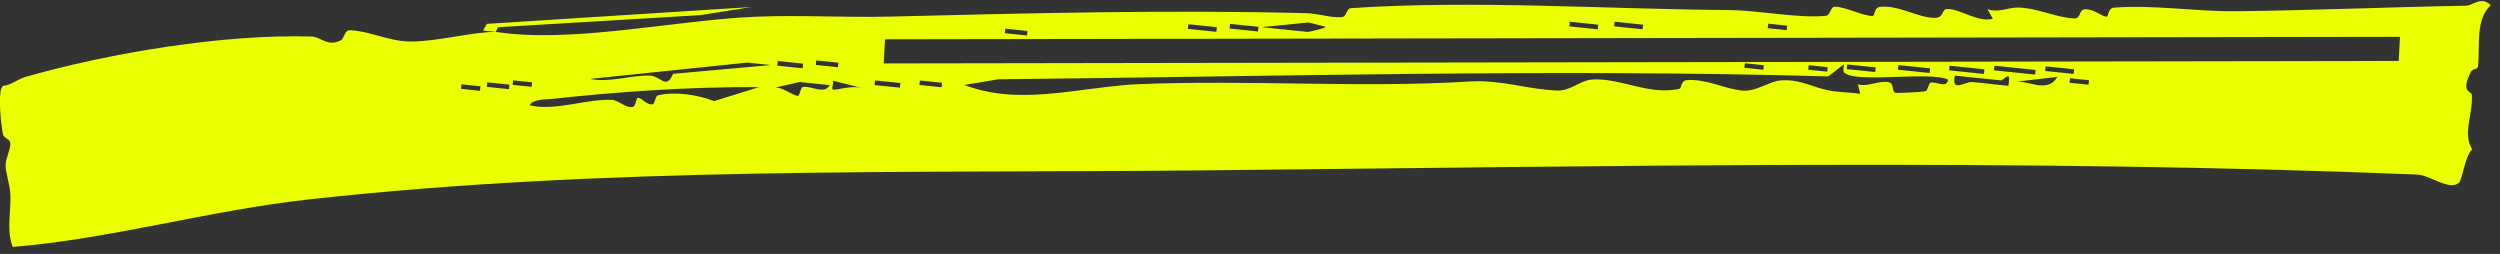 <svg width="256" height="26" viewBox="0 0 256 26" fill="none" xmlns="http://www.w3.org/2000/svg">
<rect x="0" y="0" width="256" height="26" fill="#333333" stroke="none"/>
<path d="M50.759 3.261C58.467 4.484 69.199 2.058 77.324 1.714C81.912 1.52 86.513 1.813 91.097 1.7C105.317 1.349 119.688 0.988 133.78 1.349C134.94 1.378 136.284 1.842 137.364 1.755C137.999 1.704 137.772 0.871 138.398 0.831C150.859 -0.003 164.523 0.936 177.09 1.033C180.116 1.058 184.062 1.882 186.904 1.627C187.548 1.569 187.341 0.673 187.951 0.686C188.977 0.711 190.865 1.667 191.758 1.635C192.003 1.627 191.894 0.758 192.53 0.7C194.464 0.518 196.295 1.768 198.039 1.834C199.109 1.875 198.773 0.923 199.407 0.919C200.764 0.912 202.496 2.316 204.068 1.927L203.519 0.925C204.556 1.362 205.669 0.748 206.653 0.771C208.684 0.819 210.717 1.863 212.444 1.884C213.095 1.892 212.865 0.975 213.502 0.95C214.441 0.916 215.192 1.689 215.711 1.714C215.926 1.724 215.833 0.836 216.463 0.784C220.452 0.466 224.877 1.191 228.907 1.15C236.782 1.067 244.654 0.721 252.542 0.582C253.235 0.571 254.05 -0.425 255.054 0.525C253.441 2.063 253.967 4.685 253.753 6.798C253.719 7.127 253.197 7.025 253.039 7.326C251.903 9.497 253.088 9.3 253.113 9.718C253.239 11.768 252.133 13.686 253.157 15.297C252.439 15.863 252.144 18.412 251.791 18.717C250.799 19.577 248.867 17.927 247.505 17.872C206.252 16.207 164.626 17.036 123.25 17.446C92.704 17.747 62.108 17.038 31.478 20.435C21.424 21.551 11.303 24.466 1.301 25.287C0.64 23.522 1.135 21.727 1.066 19.962C1.025 18.9 0.542 17.615 0.574 16.873C0.607 16.131 1.082 15.332 1.061 14.678C1.046 14.232 0.439 14.184 0.32 13.802C0.163 13.303 -0.339 9.14 0.336 8.787C1.122 8.732 1.849 8.091 2.596 7.88C11.39 5.372 23.012 3.475 31.886 3.739C32.923 3.77 33.451 4.811 34.858 4.152C35.299 3.944 35.228 3.079 35.846 3.096C37.723 3.149 39.88 4.237 41.963 4.252C44.787 4.27 48.203 3.283 50.761 3.261C50.332 3.193 49.891 3.193 49.463 3.122L49.856 2.444L76.934 0.721L71.725 1.548L51 2.789L50.762 3.262L50.759 3.261ZM49.196 8.837L47.253 8.635L47.205 9.099L49.148 9.3L49.196 8.837ZM52.166 8.666L49.898 8.431L49.85 8.895L52.118 9.13L52.166 8.666ZM54.486 8.429L52.543 8.228L52.495 8.691L54.439 8.892L54.486 8.429ZM77.723 8.923C70.697 8.877 63.556 9.363 56.49 10.131C55.965 10.189 54.513 10.135 54.246 10.783C56.921 11.401 60.043 10.103 62.666 10.226C63.361 10.26 64.079 11.122 64.834 10.94C65.088 10.878 65.141 10 65.334 10.01C65.728 10.032 66.212 10.772 66.834 10.679C67.06 10.645 67.095 9.834 67.366 9.769C69.109 9.338 71.469 9.702 73.121 10.353L77.723 8.923ZM78.941 6.661L76.512 6.41L60.43 8.079C62.374 8.486 64.624 7.687 66.546 7.74C67.647 7.77 68.21 9.245 68.924 7.561L78.941 6.661ZM84.96 8.717L81.882 8.399L79.025 9.049C79.934 8.663 81.12 9.803 81.707 9.818C81.905 9.825 81.949 8.974 82.209 8.91C82.979 8.718 84.421 9.746 84.96 8.717ZM79.594 6.724L82.187 6.992L82.236 6.517L79.643 6.249L79.594 6.724ZM85.854 6.421L83.585 6.186L83.537 6.65L85.806 6.884L85.854 6.421ZM85.337 8.276C85.269 9.076 85.013 9.263 85.657 9.157C86.648 8.997 87.551 8.766 88.531 9.077L85.337 8.276ZM89.556 8.711L92.149 8.979L92.198 8.504L89.605 8.236L89.556 8.711ZM90.625 4.025L90.492 6.495L245.628 6.239L245.76 3.769L90.625 4.025ZM96.465 8.475L94.196 8.24L94.148 8.703L96.417 8.938L96.465 8.475ZM188.823 6.571L187.216 7.824C158.917 7.025 130.572 7.836 102.245 8.118L98.739 8.701C100.379 9.315 101.985 9.61 103.715 9.694C107.984 9.902 112.468 8.789 116.603 8.618C127.976 8.152 139.242 9.029 150.447 8.348C153.829 8.141 156.557 9.197 159.506 9.269C160.83 9.301 161.823 8.262 162.9 8.158C165.788 7.882 168.738 9.79 171.941 9.109C172.212 9.051 172.113 8.257 172.728 8.206C174.689 8.039 176.728 9.155 178.489 9.282C179.809 9.376 181.154 8.366 182.24 8.247C184.134 8.042 185.584 8.899 187.093 9.225C188.208 9.465 189.364 9.441 190.485 9.6L190.253 8.628C191.278 8.942 192.388 8.204 193.405 8.419C194.055 8.556 193.601 9.519 194.215 9.515C194.87 9.509 196.653 9.448 197.174 9.335C197.428 9.28 197.458 8.514 197.713 8.454C198.253 8.324 199.353 9.102 199.486 8.155C197.698 7.251 189.775 8.6 188.812 7.387C188.721 7.272 188.79 6.807 188.823 6.574L188.823 6.571ZM105.214 3.171L102.945 2.936L102.897 3.399L105.166 3.634L105.214 3.171ZM121.639 2.955L124.556 3.257L124.605 2.782L121.688 2.48L121.639 2.955ZM125.906 2.92L128.824 3.222L128.873 2.747L125.956 2.445L125.906 2.92ZM129.199 2.783L133.904 3.27C133.997 3.279 135.752 2.881 135.766 2.746L133.988 2.299L129.199 2.783ZM160.696 2.699L163.614 3.001L163.663 2.526L160.746 2.224L160.696 2.699ZM165.289 2.697L168.206 2.999L168.255 2.524L165.338 2.222L165.289 2.697ZM180.617 6.677L178.673 6.476L178.625 6.939L180.569 7.14L180.617 6.677ZM183.004 2.625L181.06 2.424L181.013 2.887L182.956 3.088L183.004 2.625ZM187.156 6.876L185.212 6.675L185.164 7.138L187.108 7.34L187.156 6.876ZM189.107 7.074L192.024 7.376L192.074 6.901L189.156 6.599L189.107 7.074ZM194.348 7.138L197.59 7.474L197.639 6.999L194.397 6.663L194.348 7.138ZM199.589 7.203L203.156 7.572L203.205 7.097L199.638 6.728L199.589 7.203ZM200.188 7.743C199.76 9.512 201.233 8.355 201.925 8.403C203.173 8.487 204.413 8.689 205.654 8.784C206.002 6.964 205.177 8.259 204.893 8.23L200.188 7.743ZM204.181 7.201L208.397 7.637L208.446 7.162L204.231 6.726L204.181 7.201ZM210.67 7.877L206.356 8.377C207.653 8.186 209.683 9.617 210.67 7.877ZM209.423 7.266L212.34 7.568L212.389 7.093L209.472 6.791L209.423 7.266ZM213.913 8.213L211.969 8.012L211.921 8.475L213.865 8.676L213.913 8.213Z" fill="#EAFF00" style="mix-blend-mode:plus-darker"/>
</svg>

